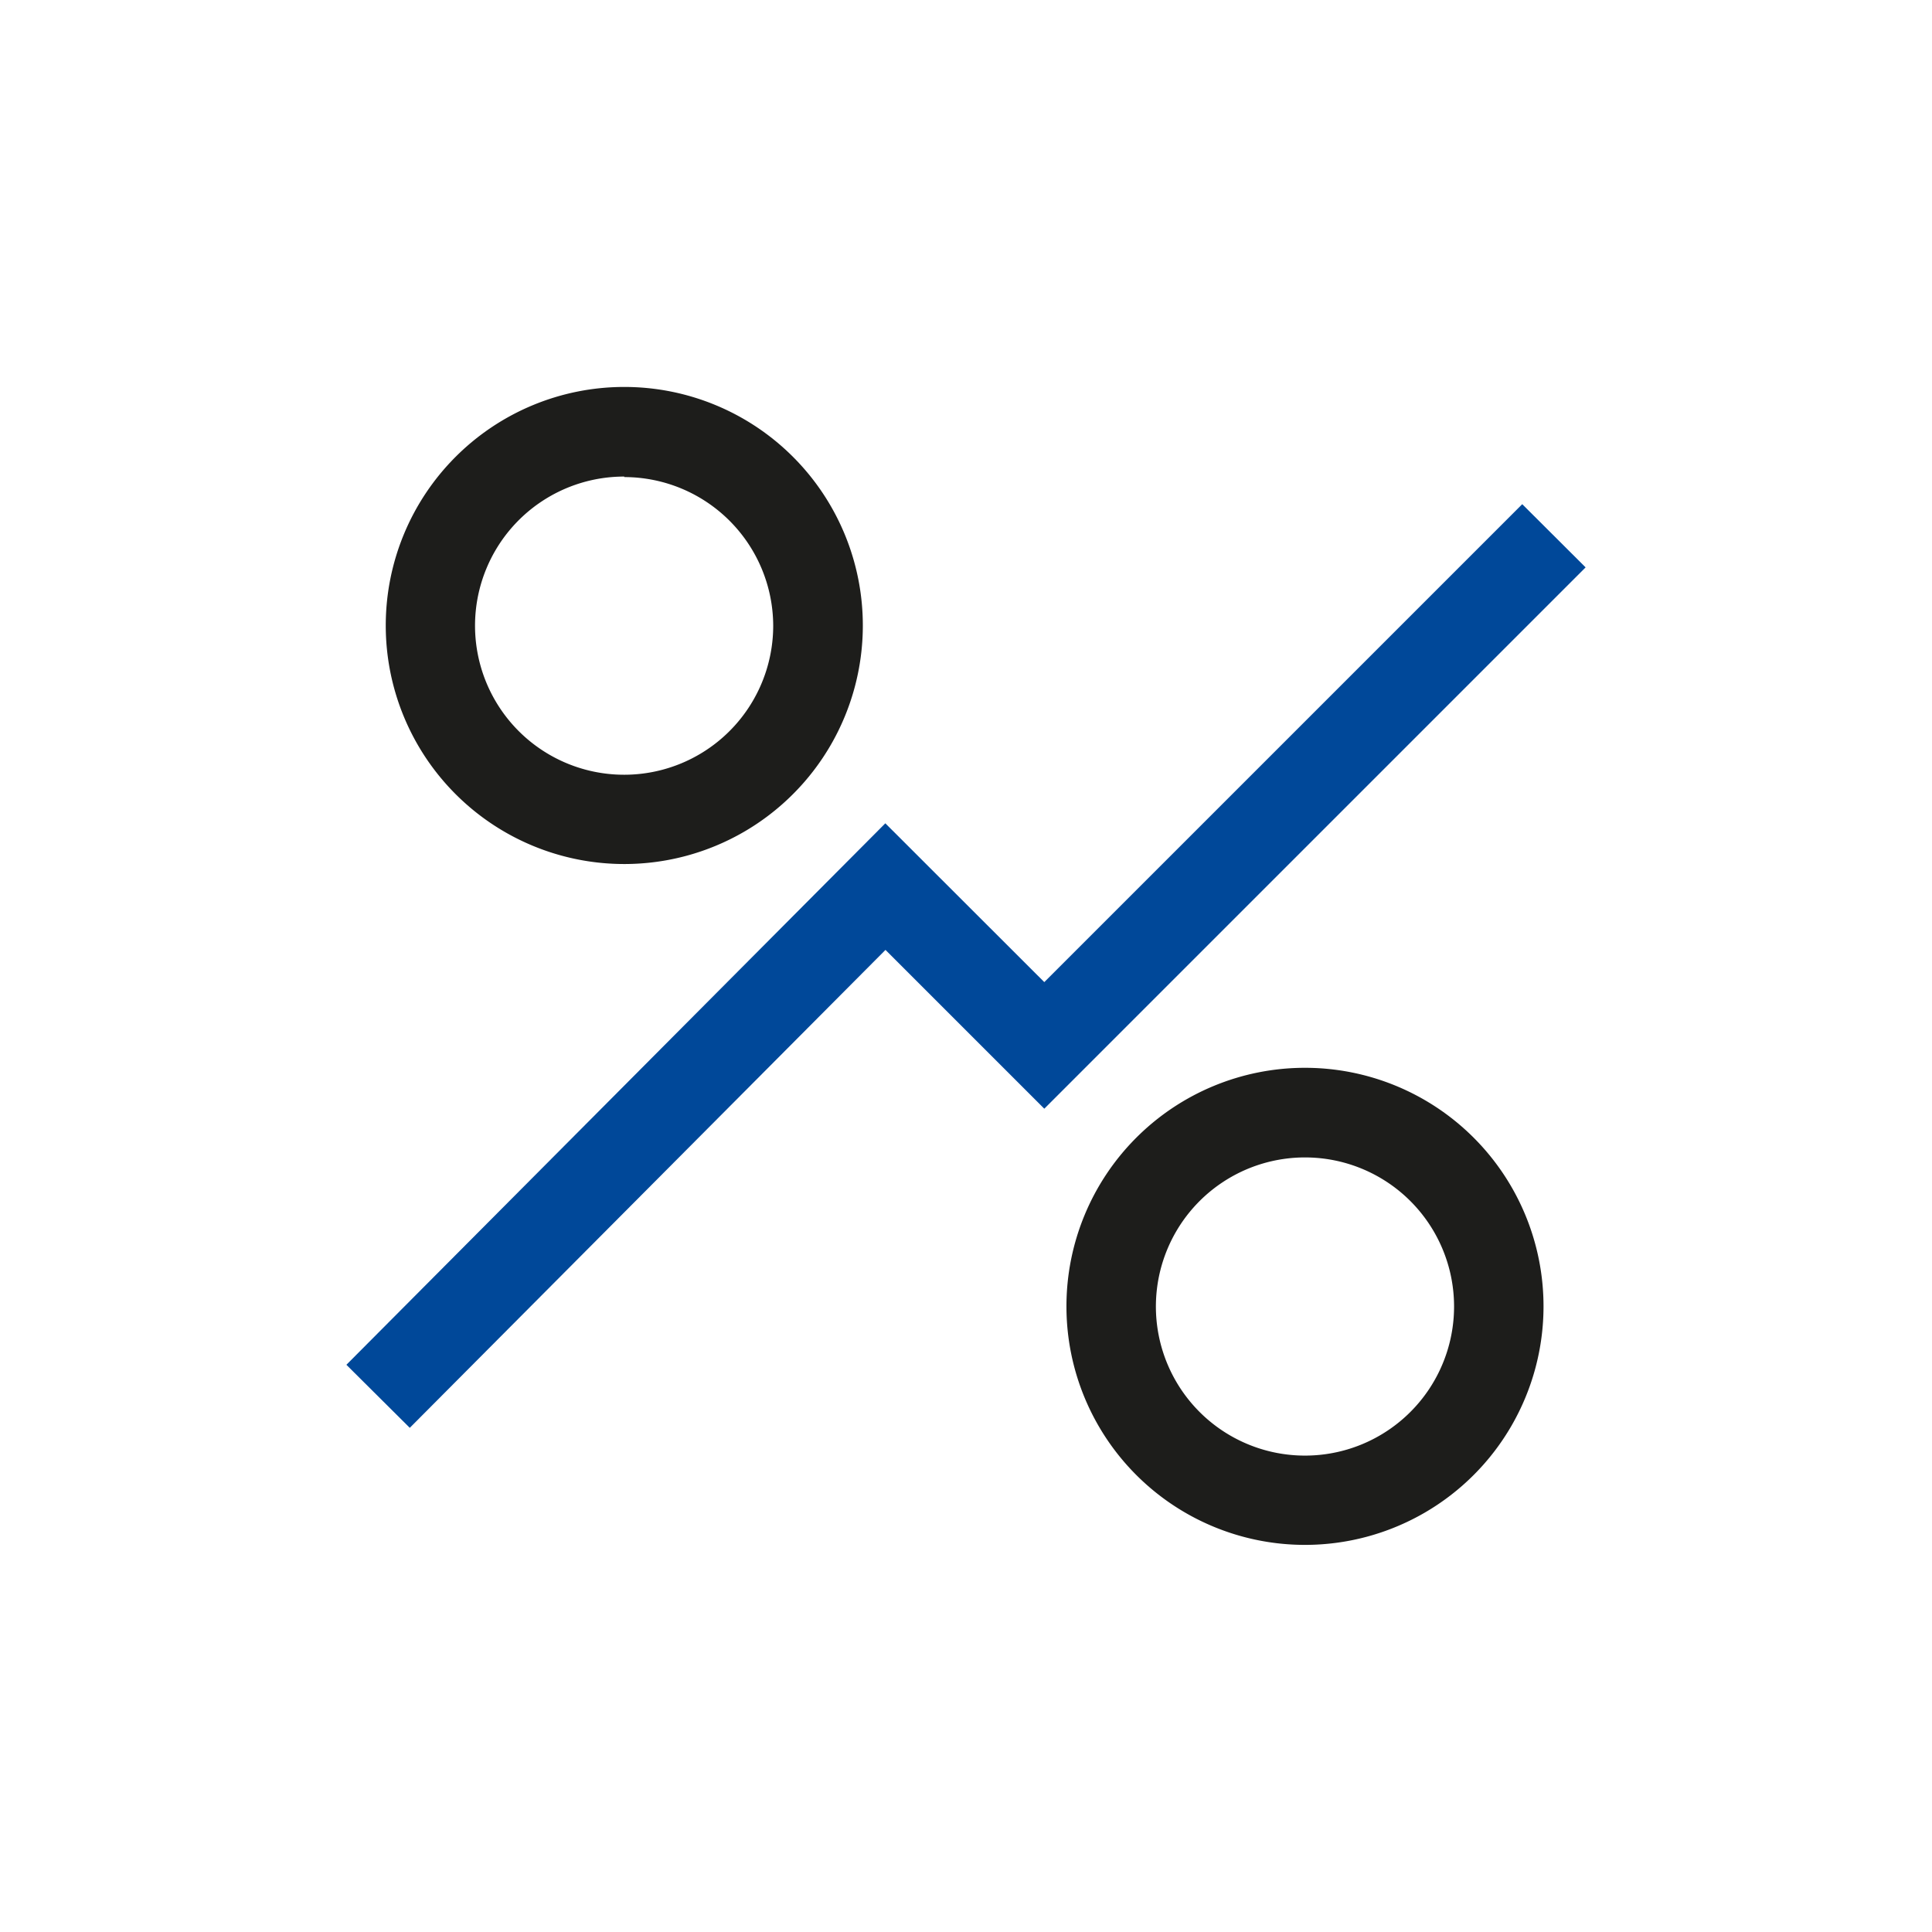 <svg id="Ebene_1" data-name="Ebene 1" xmlns="http://www.w3.org/2000/svg" viewBox="0 0 113.39 113.39"><defs><style>.cls-1{fill:#004899;}.cls-2{fill:#1d1d1b;}</style></defs><title>prosperita_CD-Icons_Pfad</title><polygon class="cls-1" points="24.05 83.8 20.33 80.1 51.96 48.32 61.29 57.64 89.34 29.59 93.06 33.3 61.29 65.07 51.97 55.75 24.05 83.8"/><path class="cls-2" d="M76.59,90.67a14,14,0,1,1,14-14A14,14,0,0,1,76.59,90.67Zm0-22.74a8.75,8.75,0,1,0,8.75,8.74A8.75,8.75,0,0,0,76.59,67.93ZM36.64,50.71a14,14,0,1,1,14-14A14,14,0,0,1,36.64,50.71Zm0-22.74a8.75,8.75,0,1,0,8.74,8.75A8.75,8.75,0,0,0,36.64,28Z"/></svg>